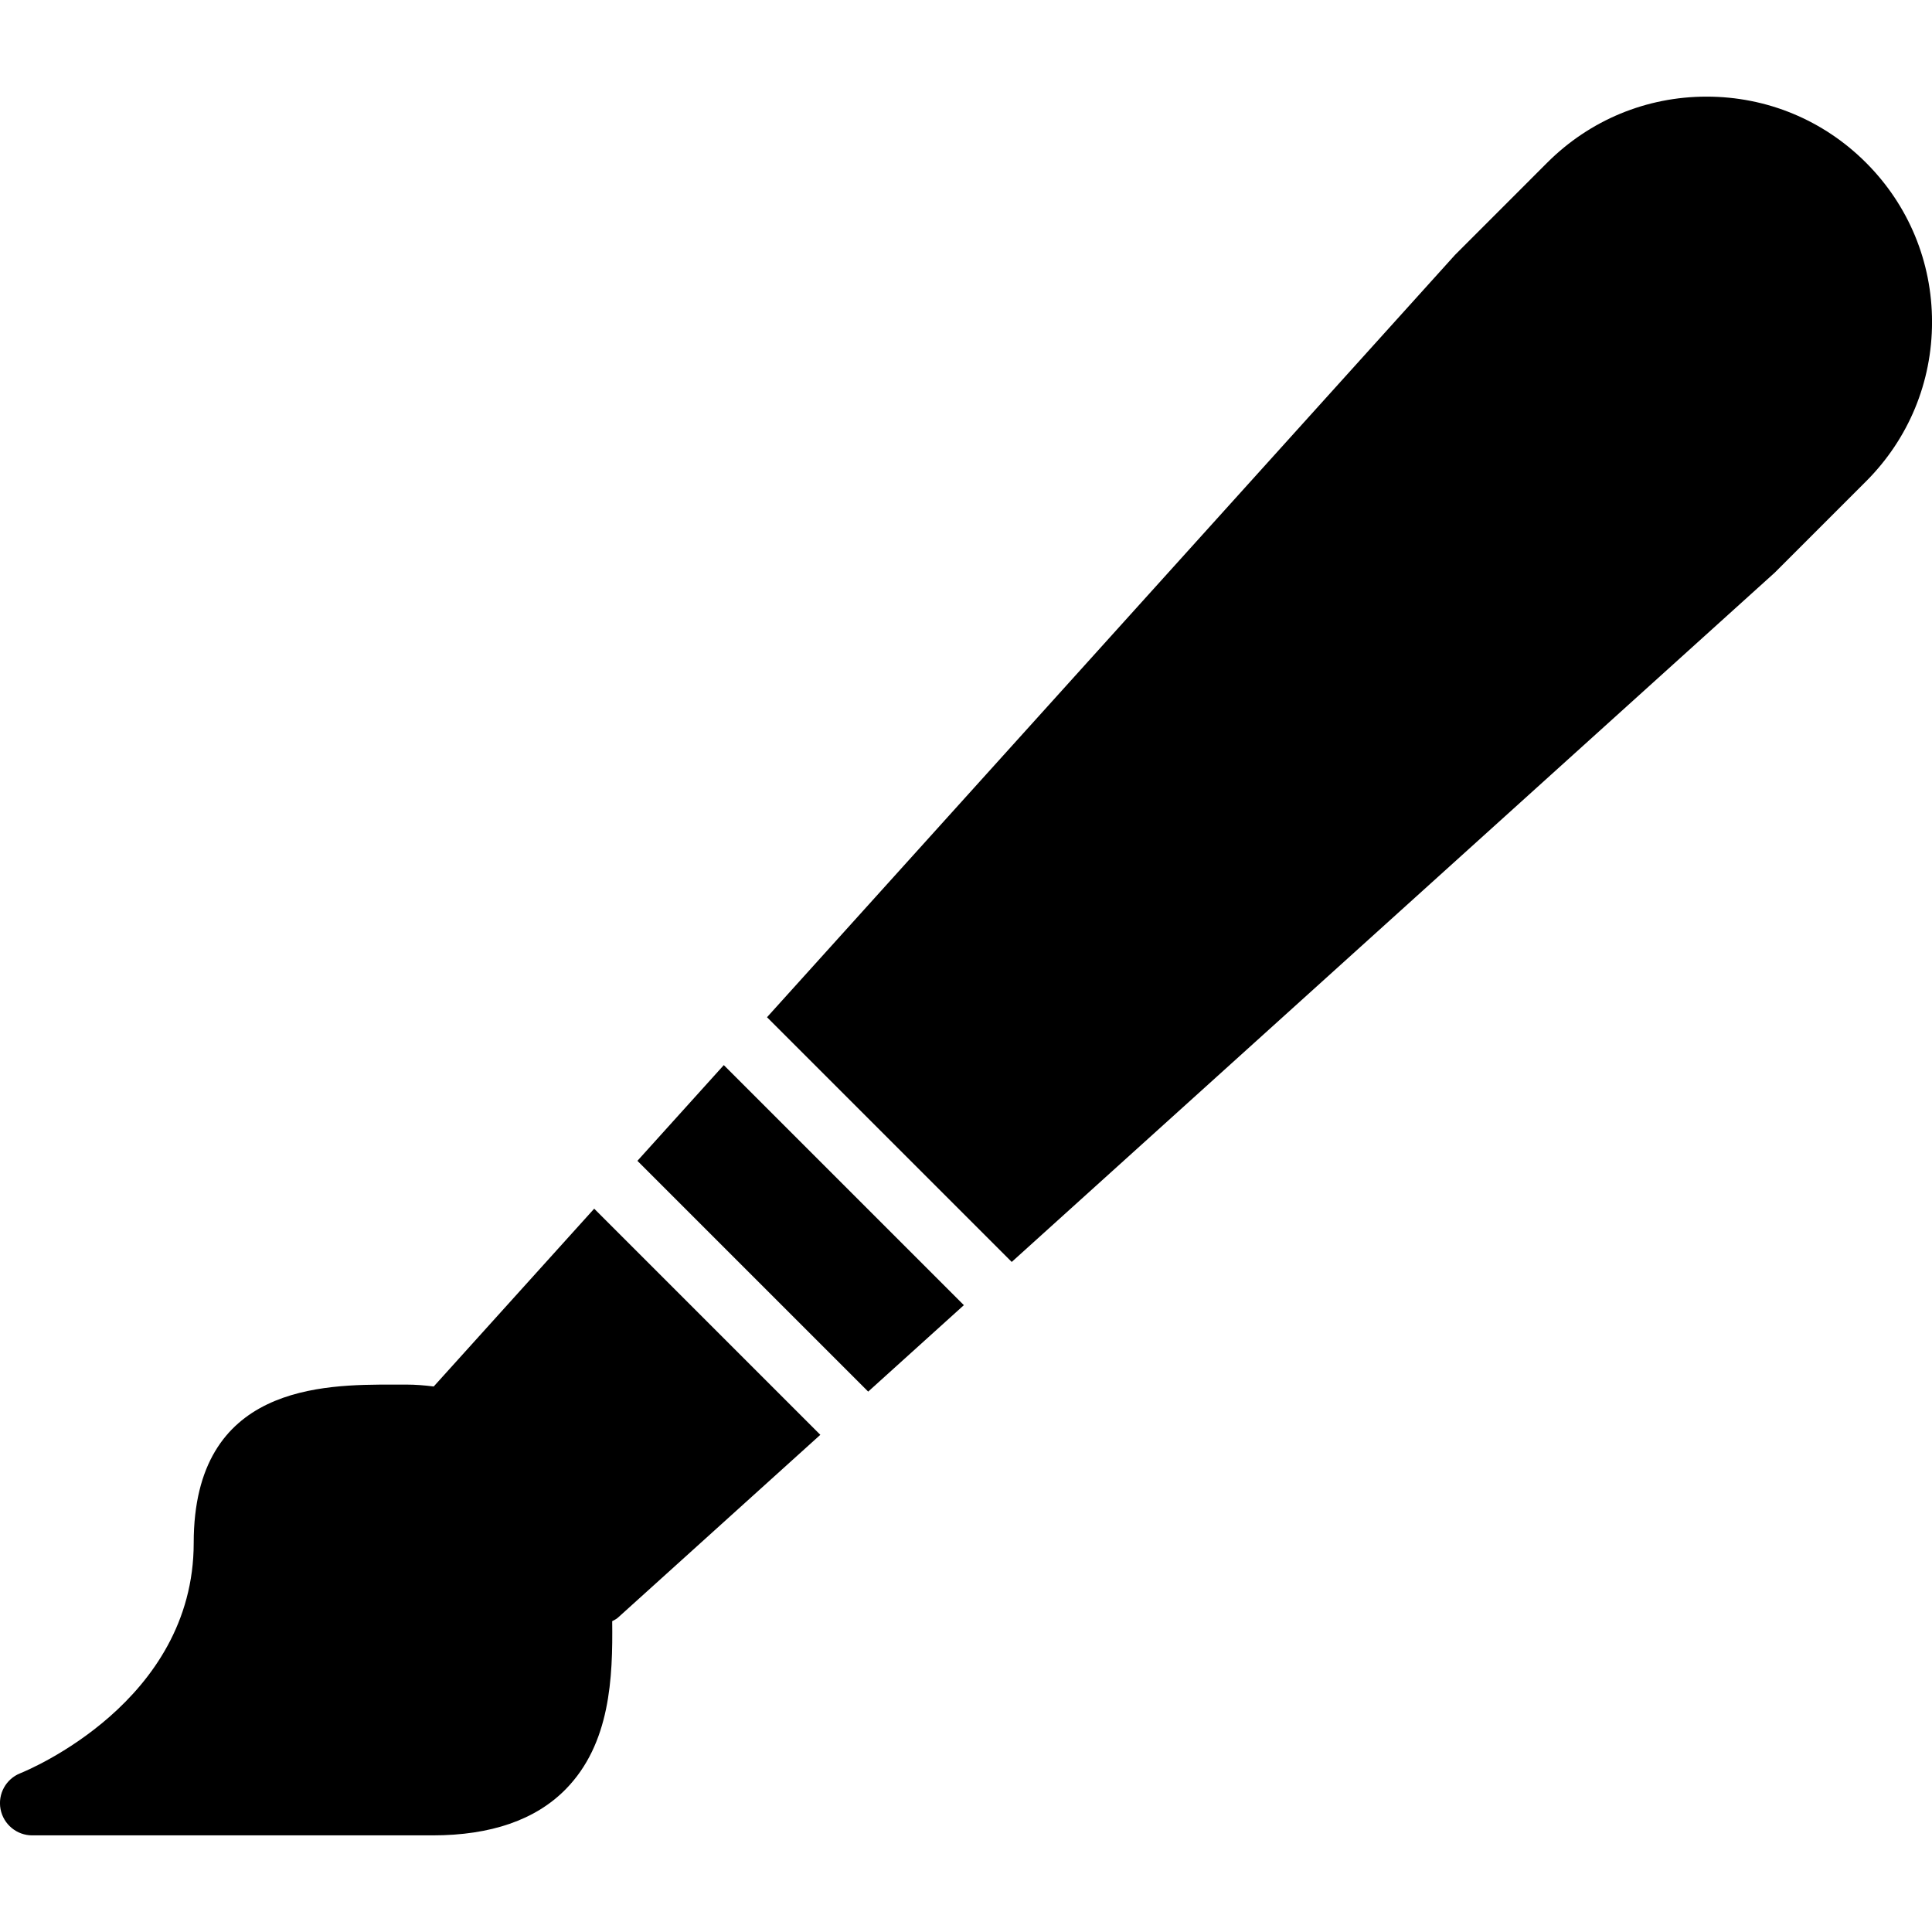 <?xml version="1.0" encoding="iso-8859-1"?>
<!-- Generator: Adobe Illustrator 18.0.0, SVG Export Plug-In . SVG Version: 6.00 Build 0)  -->
<!DOCTYPE svg PUBLIC "-//W3C//DTD SVG 1.1//EN" "http://www.w3.org/Graphics/SVG/1.1/DTD/svg11.dtd">
<svg version="1.1" id="Capa_1" xmlns="http://www.w3.org/2000/svg" xmlns:xlink="http://www.w3.org/1999/xlink" x="0px" y="0px"
	 viewBox="0 0 60.002 60.002" style="enable-background:new 0 0 60.002 60.002;" xml:space="preserve">
<g>
	<path d="M57.952,5.052c-1.322-1.322-3.08-2.051-4.95-2.051s-3.627,0.729-4.95,2.051l-2.864,2.865L23.821,31.592l7.6,7.6
		l23.703-21.413l2.829-2.829c1.322-1.322,2.05-3.079,2.05-4.949S59.274,6.374,57.952,5.052z"/>
	<polygon points="19.796,36.052 26.963,43.219 29.935,40.534 22.479,33.079 	"/>
	<path d="M13.47,43.06c-0.279-0.035-0.562-0.059-0.853-0.059h-0.415c-2.162,0-6.186,0-6.186,4.917c0,4.942-5.166,7.065-5.384,7.153
		c-0.447,0.176-0.705,0.645-0.615,1.116S0.52,57.001,1,57.001h12.437c1.807,0,3.196-0.481,4.13-1.431
		c1.391-1.415,1.467-3.467,1.446-5.221c0.059-0.034,0.121-0.059,0.174-0.106l6.29-5.682l-7.023-7.023L13.47,43.06z"/>
</g>
<g>
</g>
<g>
</g>
<g>
</g>
<g>
</g>
<g>
</g>
<g>
</g>
<g>
</g>
<g>
</g>
<g>
</g>
<g>
</g>
<g>
</g>
<g>
</g>
<g>
</g>
<g>
</g>
<g>
</g>
</svg>
